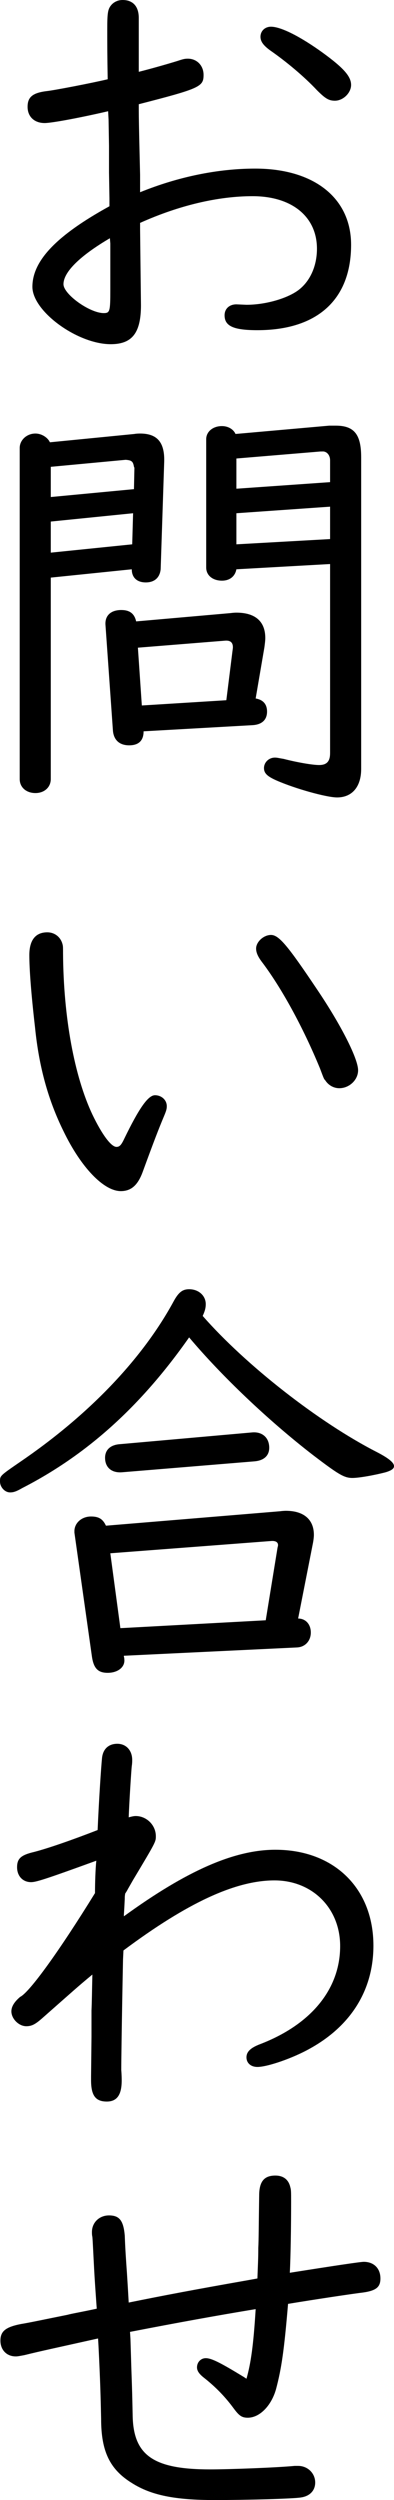 <?xml version="1.0" encoding="utf-8"?>
<!-- Generator: Adobe Illustrator 24.3.0, SVG Export Plug-In . SVG Version: 6.00 Build 0)  -->
<svg version="1.1" xmlns="http://www.w3.org/2000/svg" xmlns:xlink="http://www.w3.org/1999/xlink" x="0px" y="0px"
	 viewBox="0 0 45 285.45" style="enable-background:new 0 0 45 285.45;" xml:space="preserve">
<style type="text/css">
	.st0{clip-path:url(#SVGID_2_);}
	.st1{opacity:0.75;fill:#679AC4;}
	.st2{fill:#FFFFFF;}
	.st3{fill:none;stroke:#000000;stroke-width:2;stroke-linecap:round;stroke-linejoin:round;stroke-miterlimit:10;}
	.st4{fill:#FFFFFF;stroke:#FFFFFF;stroke-miterlimit:10;}
	.st5{fill:#668DBB;}
	.st6{fill:#5E80A8;}
	.st7{clip-path:url(#SVGID_4_);}
	.st8{opacity:0.7;}
	.st9{fill:#DA6618;}
	.st10{fill:none;stroke:#E7D247;stroke-width:10;stroke-linecap:round;stroke-linejoin:round;stroke-miterlimit:10;}
	.st11{opacity:0.2;fill:#80A6A3;}
	.st12{opacity:0.4;}
	.st13{fill:#D0806E;}
	.st14{fill:#80BCE9;}
	.st15{opacity:0.3;}
	.st16{fill:#CF9E27;}
	.st17{fill:#F5EA38;}
	.st18{fill:#374E6B;stroke:#374E6B;stroke-linejoin:round;stroke-miterlimit:10;}
	.st19{fill:#374E6B;}
	.st20{fill:#404040;}
	.st21{fill:#E8F1F4;}
	.st22{fill:none;stroke:#74ADCA;stroke-miterlimit:10;}
	.st23{fill:#74ADCA;}
	.st24{fill:#C87F7B;}
	.st25{fill:#E09491;}
	.st26{fill:#3F3D3C;}
	.st27{fill:none;stroke:#E7D247;stroke-width:3;stroke-miterlimit:10;}
	.st28{fill:none;stroke:#000000;stroke-miterlimit:10;}
	.st29{opacity:0.5;fill:#D0806E;stroke:#D0806E;stroke-miterlimit:10;}
	.st30{fill:none;stroke:#D0806E;stroke-miterlimit:10;}
	.st31{fill:none;stroke:#E09491;stroke-width:2;stroke-linecap:round;stroke-miterlimit:10;}
	.st32{opacity:0.5;fill:#668DBB;stroke:#668DBB;stroke-miterlimit:10;}
	.st33{fill:none;stroke:#668DBB;stroke-miterlimit:10;}
	.st34{fill:none;stroke:#668DBB;stroke-width:2;stroke-linecap:round;stroke-miterlimit:10;}
	.st35{opacity:0.5;fill:#CF9E27;}
	.st36{fill:none;stroke:#CF9E27;stroke-miterlimit:10;}
	.st37{fill:none;stroke:#D6B12B;stroke-width:2;stroke-linecap:round;stroke-miterlimit:10;}
	.st38{fill:#E7D247;}
	.st39{opacity:0.5;fill:#374E6B;}
	.st40{fill:none;stroke:#374E6B;stroke-miterlimit:10;}
	.st41{fill:none;stroke:#E7D247;stroke-width:10;stroke-linecap:round;stroke-miterlimit:10;}
	.st42{fill:#374E6B;stroke:#374E6B;stroke-width:0.1;stroke-miterlimit:10;}
	.st43{fill:none;stroke:#374E6B;stroke-width:2;stroke-linecap:round;stroke-miterlimit:10;}
	.st44{fill:none;stroke:#E7D247;stroke-width:4;stroke-linecap:round;stroke-miterlimit:10;}
	.st45{fill:none;stroke:#E7D247;stroke-width:3;stroke-linecap:round;stroke-miterlimit:10;}
	.st46{fill:none;stroke:#FFFFFF;stroke-width:10;stroke-linejoin:round;}
	.st47{fill:#80A6A3;}
	.st48{fill:none;stroke:#374E6B;stroke-width:3;stroke-linecap:round;stroke-miterlimit:10;}
	.st49{opacity:0.1;}
	.st50{fill:none;stroke:#FFFFFF;stroke-width:0.5;stroke-linejoin:round;stroke-miterlimit:10;}
	.st51{fill:#374E6B;stroke:#FFFFFF;stroke-width:0.5;stroke-linejoin:round;stroke-miterlimit:10;}
	.st52{opacity:0.2;fill:#E7D247;}
	.st53{opacity:0.2;fill:url(#SVGID_11_);}
	.st54{fill:none;stroke:#374E6B;stroke-width:5;stroke-linecap:round;stroke-linejoin:round;stroke-miterlimit:10;}
	.st55{opacity:0.1;fill:#374E6B;stroke:#FFFFFF;stroke-width:0.5;stroke-linejoin:round;stroke-miterlimit:10;}
	.st56{opacity:0.2;}
	.st57{fill:#EBC199;}
	.st58{fill:none;}
	.st59{fill:#251E1C;}
	.st60{opacity:0.5;fill:#80A6A3;}
	.st61{fill:none;stroke:#80A6A3;stroke-miterlimit:10;}
	.st62{fill:#FFFFFF;stroke:#80A6A3;stroke-width:2;stroke-miterlimit:10;}
	.st63{fill:#80A6A3;stroke:#FFFFFF;stroke-width:0.5;stroke-miterlimit:10;}
	.st64{fill:none;stroke:#FFFFFF;stroke-linecap:round;stroke-miterlimit:10;}
	.st65{fill:none;stroke:#374E6B;stroke-linecap:round;stroke-miterlimit:10;}
	.st66{opacity:0.9;fill:#FFFFFF;}
	.st67{display:none;}
	.st68{display:inline;}
	.st69{fill:#70C0C8;}
	.st70{fill:none;stroke:#70C0C8;stroke-width:1.191;stroke-miterlimit:10;}
</style>
<g id="FOOTER">
</g>
<g id="TOP_スライド">
</g>
<g id="layout">
	<g>
		<path d="M12.35,12.7c-3,0.7-6.4,1.35-7.25,1.35c-1.2,0-1.95-0.75-1.95-1.85c0-1.1,0.55-1.6,2.2-1.8c0.9-0.1,5.05-0.9,6.95-1.35
			c-0.05-2.75-0.05-4.2-0.05-5.65c0-1.8,0.05-2.3,0.4-2.75C12.95,0.25,13.45,0,14,0c1.2,0,1.85,0.75,1.85,2.05V8.2
			c1.6-0.4,3.65-1,4.45-1.25c0.6-0.2,0.8-0.25,1.15-0.25c1.05,0,1.8,0.8,1.8,1.85c0,1.35-0.4,1.55-7.4,3.35c0,1.15,0,1.45,0.05,3.8
			l0.1,4.25v1.3v0.7c4.3-1.75,8.85-2.7,13.15-2.7c6.7,0,10.95,3.35,10.95,8.7c0,6.25-3.85,9.75-10.7,9.75c-2.7,0-3.75-0.45-3.75-1.7
			c0-0.75,0.55-1.25,1.35-1.25l1.15,0.05c2.15,0,4.6-0.7,5.9-1.65c1.35-1,2.15-2.75,2.15-4.75c0-3.65-2.85-6-7.35-6
			c-3.95,0-8.4,1.05-12.85,3.05v0.75l0.1,8.65c0,3.15-1,4.45-3.45,4.45c-3.8,0-8.95-3.75-8.95-6.55c0-3,2.8-5.9,8.8-9.2v-0.9
			l-0.05-2.95v-3.05l-0.05-3L12.35,12.7z M12.55,27.2c-3.4,2-5.3,3.85-5.3,5.25c0,1.15,3,3.3,4.6,3.3c0.7,0,0.75-0.2,0.75-2.65v-3.3
			v-2L12.55,27.2z M36.9,6.05c2.4,1.75,3.2,2.7,3.2,3.65c0,0.9-0.9,1.8-1.85,1.8c-0.7,0-1.1-0.25-2.05-1.2
			c-1.5-1.6-3.55-3.3-5.35-4.55c-0.75-0.55-1.1-1-1.1-1.55c0-0.65,0.5-1.15,1.2-1.15C32.1,3.05,34.35,4.2,36.9,6.05z"/>
		<path d="M5.8,65.95v23c0,0.95-0.75,1.6-1.75,1.6c-1.05,0-1.8-0.65-1.8-1.6v-37.8c0-0.9,0.8-1.65,1.8-1.65c0.7,0,1.4,0.45,1.65,1
			l9.65-0.95c0.25-0.05,0.6-0.05,0.65-0.05c2,0,2.85,1.05,2.75,3.35L18.35,65c-0.1,0.95-0.7,1.5-1.7,1.5s-1.6-0.55-1.6-1.5
			L5.8,65.95z M15.35,53.5v-0.1l-0.05-0.1c-0.1-0.6-0.25-0.75-0.95-0.8L5.8,53.3v3.45l9.5-0.9L15.35,53.5z M5.8,59.55v3.55l9.3-0.95
			l0.1-3.55L5.8,59.55z M29.2,79.75c0.85,0.15,1.3,0.65,1.3,1.5c0,0.95-0.6,1.5-1.7,1.55l-12.4,0.7c0,1.05-0.55,1.6-1.65,1.6
			S13,84.5,12.9,83.45L12.05,71.4c-0.1-1.1,0.6-1.75,1.8-1.75c0.95,0,1.5,0.4,1.7,1.3L26.35,70c0.35-0.05,0.6-0.05,0.65-0.05
			c2.15,0,3.3,1,3.3,2.9c0,0.3-0.05,0.65-0.1,1.05L29.2,79.75z M26.55,74.35c0.05-0.35,0.05-0.4,0.05-0.45c0-0.55-0.3-0.8-0.9-0.75
			l-9.95,0.8l0.45,6.6l9.65-0.6L26.55,74.35z M27,65c-0.15,0.8-0.75,1.3-1.65,1.3c-1.05,0-1.8-0.6-1.8-1.5V50.15
			c0-0.85,0.75-1.5,1.8-1.5c0.7,0,1.3,0.35,1.55,0.9l10.7-0.95h0.75c2.1,0,2.9,1,2.9,3.6v35.6c0,2.05-1.05,3.25-2.75,3.25
			c-1.2,0-4.8-1-6.95-1.95c-1-0.45-1.4-0.8-1.4-1.4c0-0.65,0.55-1.2,1.25-1.2c0.25,0,0.4,0.05,1,0.15c1.55,0.4,3.3,0.7,4.05,0.7
			c0.85,0,1.25-0.4,1.25-1.35V64.4L27,65z M37.7,52.55c0-0.6-0.4-1.05-0.9-1h-0.2l-9.6,0.8v3.45l10.7-0.75V52.55z M27,58.6v3.55
			l10.7-0.6v-3.7L27,58.6z"/>
		<path d="M7.15,107.85c0.05,0.2,0.05,0.35,0.05,1c0.05,7.35,1.3,14.05,3.35,18.4c1.1,2.3,2.15,3.7,2.75,3.7
			c0.35,0,0.55-0.2,0.9-0.95c1.65-3.4,2.7-4.95,3.5-4.95c0.75,0,1.35,0.55,1.35,1.25c0,0.3-0.05,0.5-0.3,1.1
			c-0.65,1.55-1.15,2.85-2.45,6.4c-0.55,1.5-1.3,2.2-2.5,2.2c-1.95,0-4.55-2.7-6.55-6.85C5.5,125.6,4.45,121.8,4,117.3
			c-0.45-3.9-0.65-6.65-0.65-8.25c0-1.7,0.7-2.6,2.05-2.6C6.25,106.45,6.95,107,7.15,107.85z M36.2,112.95
			c2.8,4.15,4.7,7.95,4.7,9.25c0,1.1-1,2.05-2.15,2.05c-0.65,0-1.25-0.35-1.6-0.9C37,123.2,37,123.2,36.55,122
			c-1.95-4.75-4.45-9.3-6.7-12.25c-0.4-0.55-0.6-1-0.6-1.45c0-0.75,0.85-1.55,1.7-1.55C31.85,106.75,32.85,107.95,36.2,112.95z"/>
		<path d="M43.05,165.8c1.35,0.7,1.95,1.2,1.95,1.6c0,0.3-0.3,0.5-0.95,0.7c-1.35,0.35-3.05,0.65-3.8,0.65
			c-0.95,0-1.6-0.4-4.55-2.65c-5.1-3.95-10.4-9-14.1-13.4c-5.5,7.85-11.65,13.4-19.05,17.2c-0.7,0.4-1,0.5-1.4,0.5
			c-0.6,0-1.15-0.6-1.15-1.25c0-0.65,0-0.65,2.25-2.2c7.85-5.35,14-11.75,17.6-18.4c0.55-1,1-1.35,1.75-1.35c1.1,0,1.9,0.75,1.9,1.7
			c0,0.45-0.1,0.8-0.35,1.35C28.05,155.85,36.4,162.4,43.05,165.8z M34.05,184.8c0.85,0,1.45,0.65,1.45,1.6s-0.65,1.65-1.55,1.7
			l-19.8,0.95v0.1c0.05,0.15,0.05,0.3,0.05,0.3c0.1,0.9-0.75,1.55-1.9,1.55c-1.1,0-1.6-0.5-1.8-1.85L8.5,175v-0.25
			c0.05-0.9,0.85-1.6,1.9-1.6c0.9,0,1.35,0.3,1.7,1.05l19.9-1.65c0.35-0.05,0.65-0.05,0.65-0.05c2.05,0,3.2,1,3.2,2.75
			c0,0.25-0.05,0.65-0.1,0.9L34.05,184.8z M13.95,168.1c-1.2,0.1-1.95-0.55-1.95-1.65c0-0.9,0.6-1.45,1.6-1.55l15.2-1.35
			c1.15-0.1,1.95,0.6,1.95,1.75c0,0.9-0.6,1.45-1.65,1.55L13.95,168.1z M31.7,176.7l0.05-0.2c0.05-0.4-0.25-0.6-0.8-0.55l-18.35,1.4
			l1.15,8.55l16.6-0.9L31.7,176.7z"/>
		<path d="M10.45,229.55c0.05-1.15,0.05-2,0.1-4.1c-1.75,1.45-2,1.7-5.8,5.05C4,231.15,3.6,231.35,3,231.35
			c-0.85,0-1.7-0.85-1.7-1.7c0-0.55,0.35-1.1,1-1.65c1.05-0.5,4.45-5.2,8.55-11.85c0-1.1,0.05-2.75,0.15-3.7
			c-5.9,2.15-6.9,2.45-7.45,2.45c-0.95,0-1.6-0.7-1.6-1.7s0.45-1.4,1.95-1.75c1.55-0.4,4.3-1.35,7.25-2.5c0.15-3.5,0.4-7.2,0.5-8.2
			c0.1-1.05,0.75-1.65,1.75-1.65s1.7,0.75,1.7,1.85c0,0.15,0,0.4-0.05,0.7c-0.05,0.4-0.3,4.3-0.35,5.85c0.35-0.1,0.6-0.15,0.8-0.15
			c1.25,0,2.3,1.05,2.3,2.3c0,0.65,0,0.65-2.6,5l-0.6,1.05c-0.1,0.2-0.2,0.35-0.3,0.5c-0.05,0.3-0.05,0.35-0.05,0.6l-0.05,1
			l-0.05,0.8v0.2c7.15-5.2,12.6-7.6,17.3-7.6c6.7,0,11.2,4.4,11.2,10.95c0,5.05-2.55,9.15-7.25,11.75c-1.95,1.1-4.85,2.1-6,2.1
			c-0.75,0-1.25-0.45-1.25-1.1c0-0.65,0.5-1.1,1.55-1.5c5.85-2.25,9.15-6.3,9.15-11.2c0-4.35-3.2-7.5-7.5-7.5
			c-4.45,0-9.95,2.55-17.25,8l-0.05,1.05c-0.15,7.5-0.2,11.7-0.2,12.6c0.05,0.6,0.05,1.1,0.05,1.2c0,1.65-0.55,2.4-1.7,2.4
			c-1.3,0-1.8-0.7-1.8-2.45v-0.4l0.05-4.55V229.55z"/>
		<path d="M29.4,260.15c0.05-1.5,0.1-2.2,0.1-3.5c0.05-0.85,0.05-2.8,0.1-5.95c0-1.6,0.55-2.3,1.85-2.3c0.9,0,1.5,0.45,1.7,1.3
			c0.1,0.35,0.1,0.5,0.1,1.7c0,2.7-0.05,6.2-0.15,8.1c5.05-0.8,8.05-1.25,8.45-1.25c1.15,0,1.9,0.75,1.9,1.9
			c0,1.05-0.55,1.45-2.35,1.65c-1.5,0.2-4.85,0.7-8.2,1.25c-0.45,5.35-0.75,7.35-1.35,9.65c-0.5,1.9-1.85,3.35-3.25,3.35
			c-0.7,0-1-0.25-1.6-1.05c-0.95-1.3-2.05-2.45-3.45-3.55c-0.5-0.4-0.75-0.75-0.75-1.15c0-0.6,0.45-1.05,1-1.05
			c0.65,0,1.65,0.5,4.35,2.15l0.3,0.2c0.5-1.75,0.8-3.85,1.05-7.95c-4.25,0.7-8.95,1.55-14.35,2.6l0.05,0.8l0.1,3.3
			c0.1,2.85,0.1,3,0.15,5.35c0.05,4.65,2.35,6.25,8.85,6.25c2.15,0,7.6-0.2,9.65-0.4h0.4c1.1,0,1.95,0.85,1.95,1.9
			c0,0.9-0.6,1.55-1.6,1.7c-0.75,0.15-6.35,0.3-9.85,0.3c-4.6,0-7.3-0.55-9.5-1.95c-2.5-1.55-3.5-3.6-3.5-7.3
			c-0.05-2.4-0.1-4.35-0.3-8.35L11.2,267c-4.7,1.05-6.6,1.45-8.4,1.9c-0.55,0.1-0.75,0.15-1,0.15c-1.05,0-1.75-0.75-1.75-1.8
			s0.55-1.55,2.35-1.9c0.95-0.15,3.05-0.6,5.3-1.05c0.55-0.15,1.25-0.25,3.35-0.7c-0.15-2.1-0.25-3.55-0.3-4.55
			c-0.1-1.85-0.15-3.1-0.2-3.65c-0.05-0.2-0.05-0.4-0.05-0.55c0-1.1,0.85-1.9,1.95-1.9c1.2,0,1.65,0.6,1.8,2.3
			c0.05,1.45,0.15,2.9,0.25,4.3c0.05,0.8,0.1,1.55,0.2,3.35c3.95-0.8,7.35-1.45,13.6-2.55L29.4,260.15z"/>
	</g>
</g>
<g id="TOP">
</g>
<g id="guide" class="st67">
</g>
<g id="guideのコピー">
</g>
<g id="cap">
</g>
</svg>

